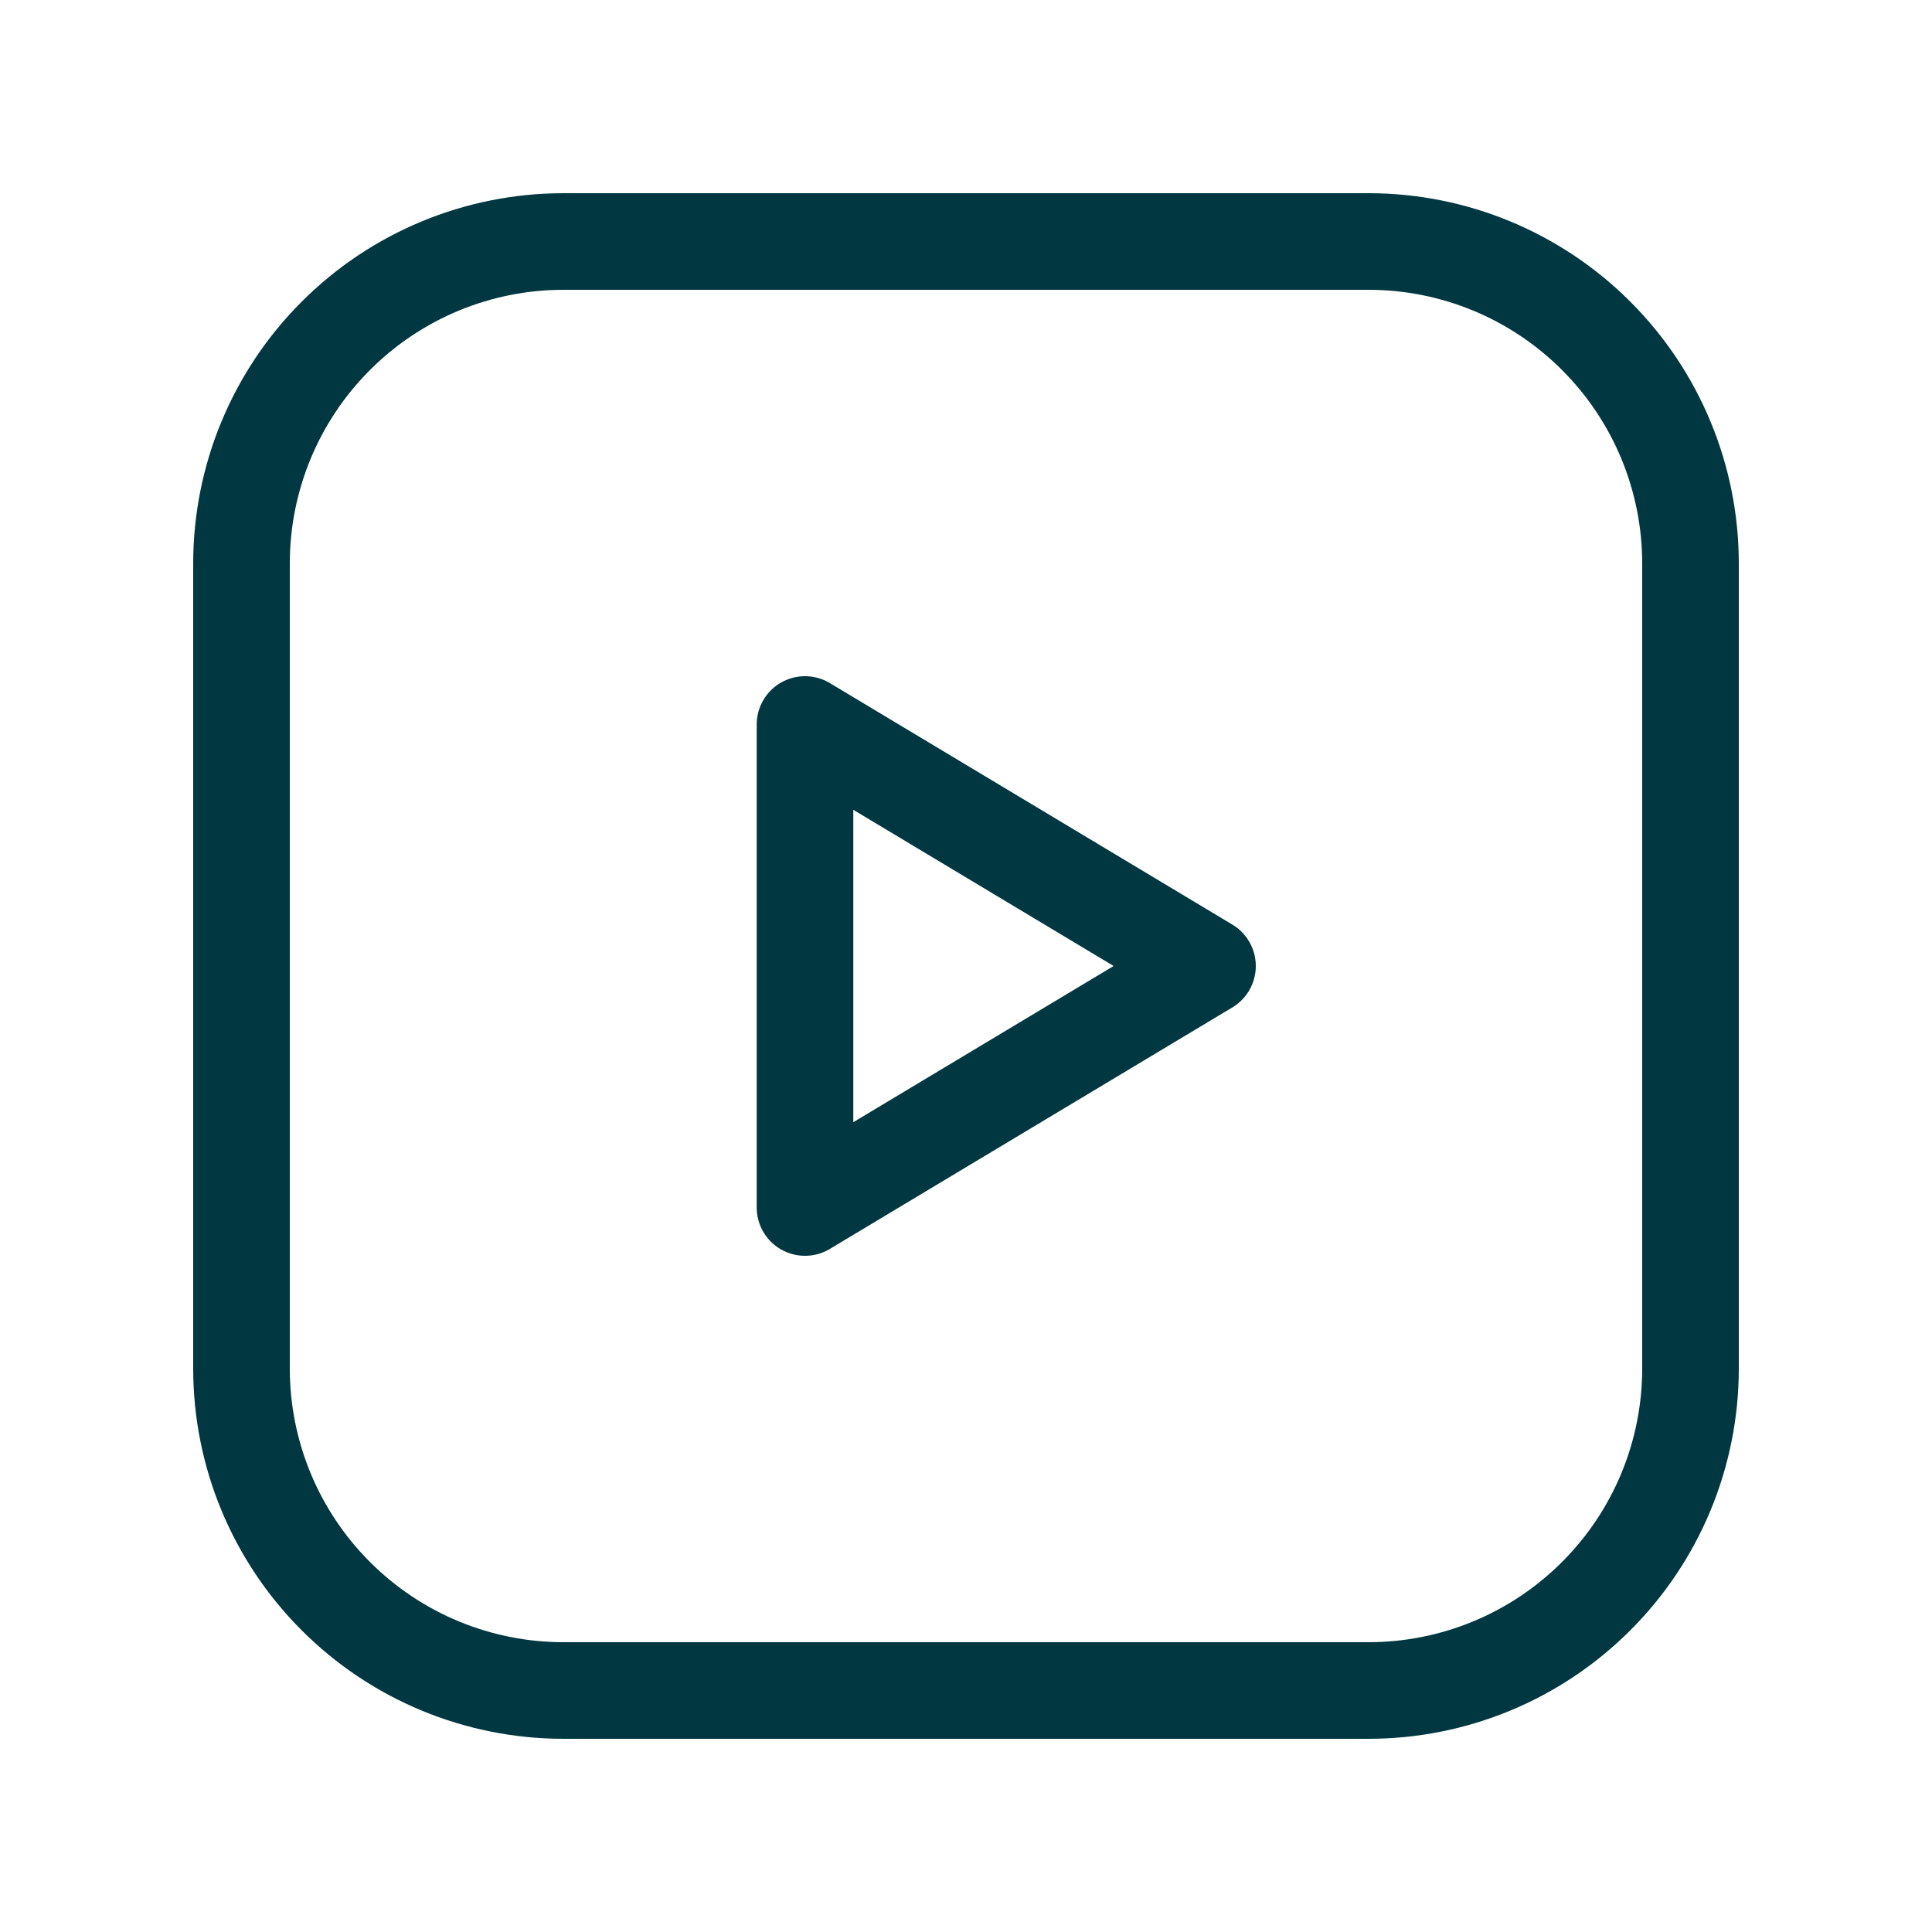 <svg width="24" height="24" viewBox="0 0 24 24" fill="none" xmlns="http://www.w3.org/2000/svg">
<g clip-path="url(#clip0_299_75)">
<path d="M3 7C3 5.939 3.421 4.922 4.172 4.172C4.922 3.421 5.939 3 7 3H17C18.061 3 19.078 3.421 19.828 4.172C20.579 4.922 21 5.939 21 7V17C21 18.061 20.579 19.078 19.828 19.828C19.078 20.579 18.061 21 17 21H7C5.939 21 4.922 20.579 4.172 19.828C3.421 19.078 3 18.061 3 17V7Z" stroke="#003741" stroke-width="1.2" stroke-linecap="round" stroke-linejoin="round"/>
<path d="M10 9L15 12L10 15V9Z" stroke="#003741" stroke-width="1.2" stroke-linecap="round" stroke-linejoin="round"/>
</g>
<defs>
<clipPath id="clip0_299_75">
<rect width="24" height="24" fill="white"/>
</clipPath>
</defs>
</svg>
